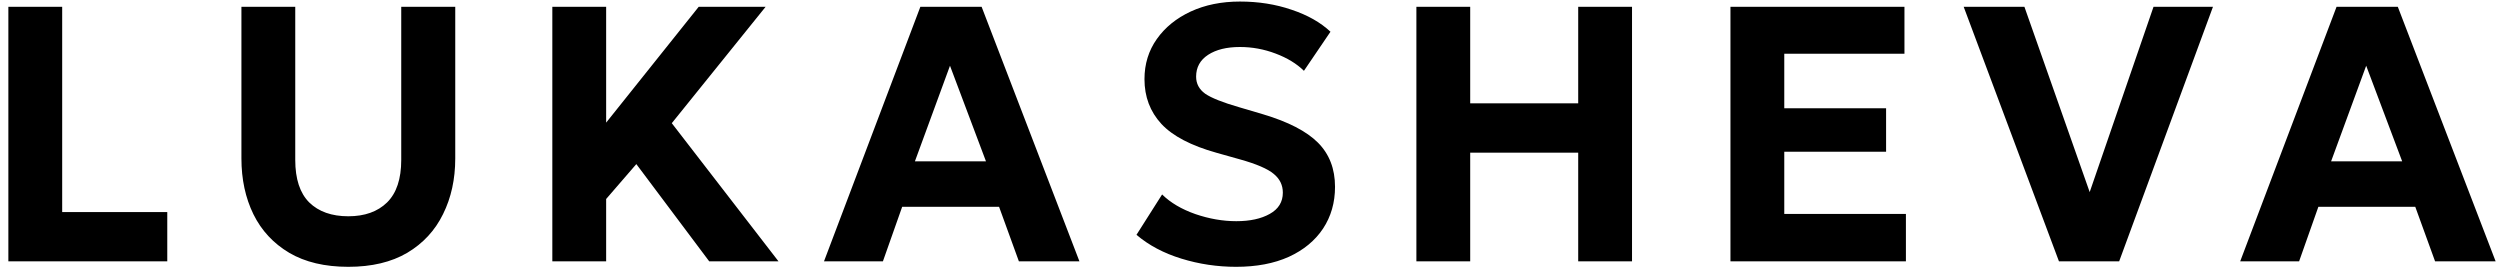 <?xml version="1.0" encoding="UTF-8"?> <svg xmlns="http://www.w3.org/2000/svg" width="220" height="24" viewBox="0 0 220 24" fill="none"> <path d="M0.736 23V0.6H5.472V18.664H14.72V23H0.736ZM30.654 23.48C28.584 23.48 26.851 23.069 25.453 22.248C24.056 21.416 23.006 20.285 22.302 18.856C21.598 17.416 21.245 15.779 21.245 13.944V0.6H25.982V14.072C25.982 15.747 26.392 16.995 27.213 17.816C28.046 18.627 29.192 19.032 30.654 19.032C32.093 19.032 33.23 18.627 34.062 17.816C34.894 16.995 35.309 15.747 35.309 14.072V0.6H40.062V13.944C40.062 15.768 39.704 17.4 38.989 18.84C38.285 20.28 37.235 21.416 35.837 22.248C34.44 23.069 32.712 23.48 30.654 23.48ZM48.605 23V0.6H53.341V10.792L61.485 0.6H67.373L59.117 10.84L68.509 23H62.413L55.997 14.44L53.341 17.512V23H48.605ZM72.511 23L80.991 0.6H86.383L94.991 23H89.663L87.919 18.2H79.391L77.695 23H72.511ZM80.511 14.2H86.767L83.599 5.784L80.511 14.2ZM108.778 23.48C107.124 23.48 105.519 23.24 103.962 22.76C102.404 22.28 101.087 21.581 100.01 20.664L102.266 17.112C103.002 17.837 103.978 18.413 105.194 18.84C106.41 19.256 107.61 19.464 108.794 19.464C109.999 19.464 110.98 19.251 111.738 18.824C112.506 18.397 112.89 17.773 112.89 16.952C112.89 16.291 112.623 15.741 112.09 15.304C111.556 14.856 110.564 14.429 109.114 14.024L107.066 13.448C104.815 12.819 103.194 11.971 102.202 10.904C101.21 9.827 100.714 8.515 100.714 6.968C100.714 5.635 101.076 4.456 101.802 3.432C102.527 2.408 103.519 1.603 104.778 1.016C106.047 0.429 107.492 0.136 109.114 0.136C110.746 0.136 112.26 0.376 113.658 0.856C115.066 1.325 116.207 1.971 117.082 2.792L114.746 6.232C114.106 5.603 113.274 5.096 112.25 4.712C111.236 4.328 110.191 4.136 109.114 4.136C107.951 4.136 107.018 4.365 106.314 4.824C105.61 5.283 105.258 5.923 105.258 6.744C105.258 7.363 105.524 7.864 106.058 8.248C106.602 8.621 107.594 9.016 109.034 9.432L111.146 10.056C113.364 10.717 114.975 11.549 115.978 12.552C116.98 13.555 117.482 14.851 117.482 16.44C117.482 17.827 117.13 19.053 116.426 20.12C115.722 21.176 114.719 22.003 113.418 22.6C112.116 23.187 110.57 23.48 108.778 23.48ZM124.642 23V0.6H129.378V9.096H138.882V0.6H143.618V23H138.882V13.432H129.378V23H124.642ZM152.28 23V0.6H167.592V4.728H157.016V9.528H165.976V13.352H157.016V18.824H167.72V23H152.28ZM181.189 23L172.805 0.6H178.149L183.893 16.904L189.509 0.6H194.741L186.485 23H181.189ZM197.136 23L205.616 0.6H211.008L219.616 23H214.288L212.544 18.2H204.016L202.32 23H197.136ZM205.136 14.2H211.392L208.224 5.784L205.136 14.2Z" fill="black"></path> </svg> 